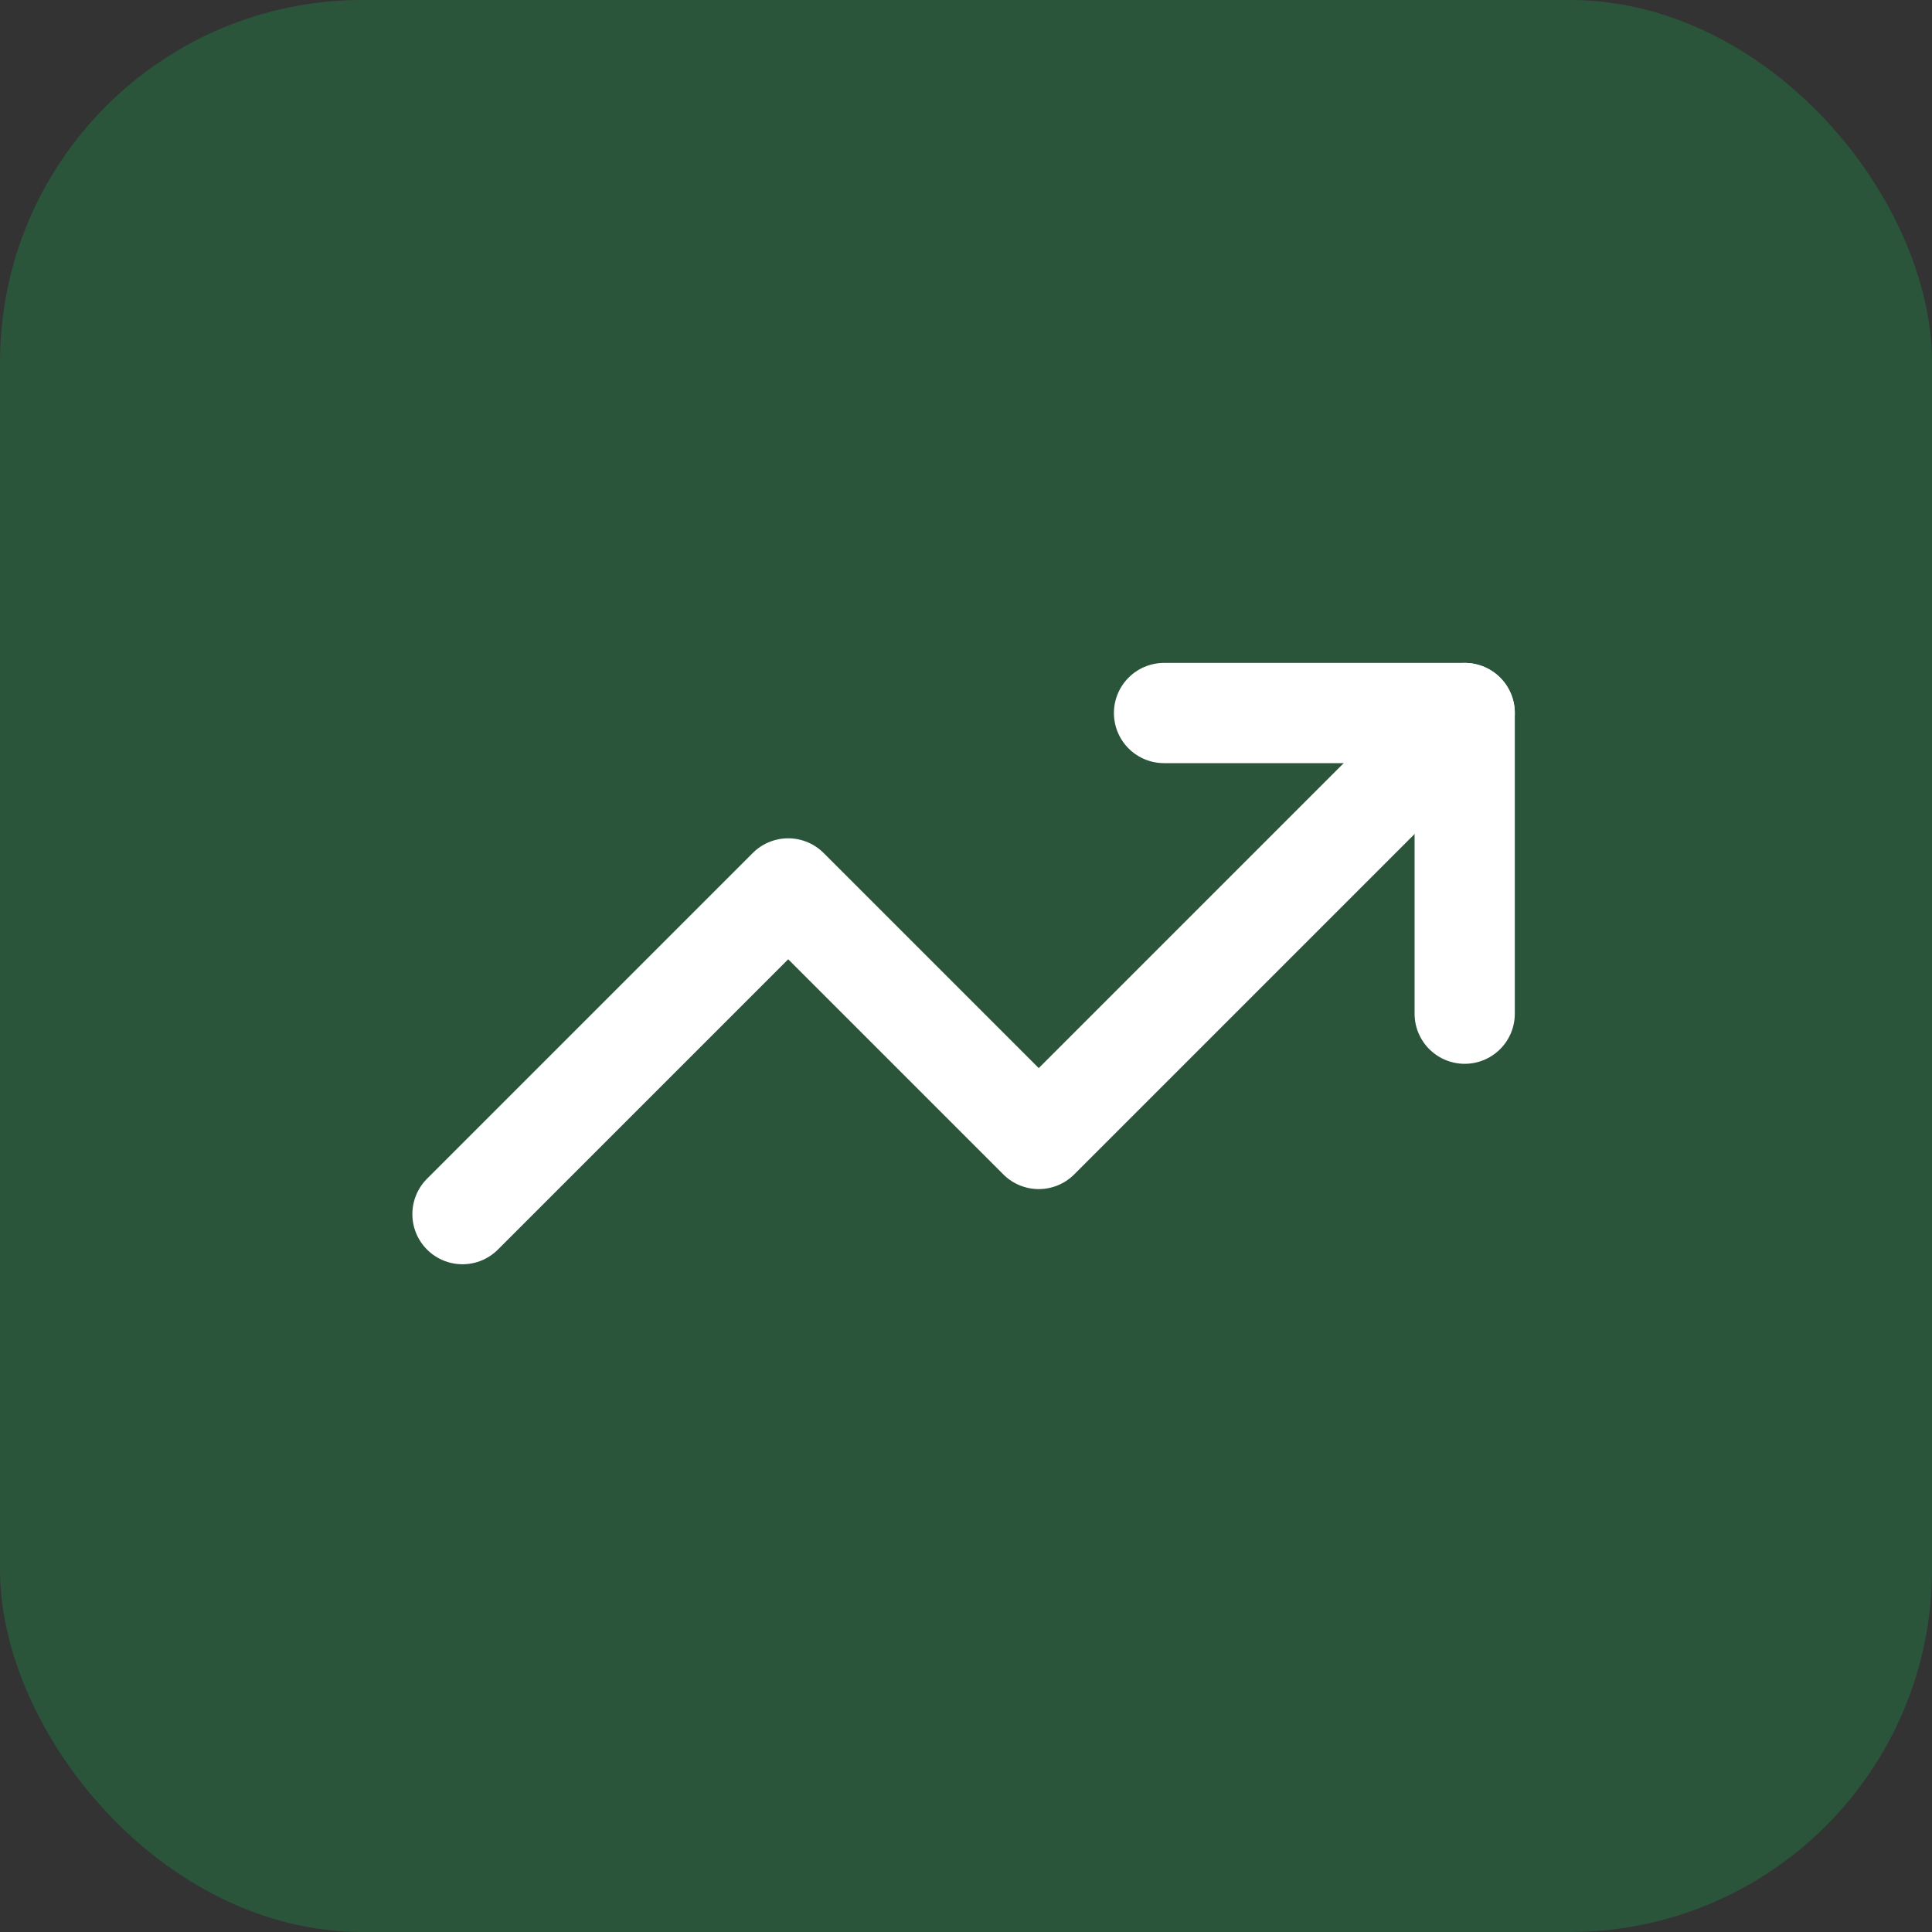 <svg xmlns="http://www.w3.org/2000/svg" width="64" height="64" viewBox="0 0 64 64">
  <rect x="0" y="0" width="64" height="64" fill="#333333" stroke="none"/>
  <rect width="64" height="64" rx="12" fill="#16a34a" fill-opacity="0.3"/>
  <g transform="translate(12, 12) scale(1.66)">
    <polyline points="22 7 13.5 15.5 8.5 10.5 2 17" fill="none" stroke="white" stroke-linecap="round" stroke-linejoin="round" stroke-width="2"/>
    <polyline points="16 7 22 7 22 13" fill="none" stroke="white" stroke-linecap="round" stroke-linejoin="round" stroke-width="2"/>
  </g>
</svg>
